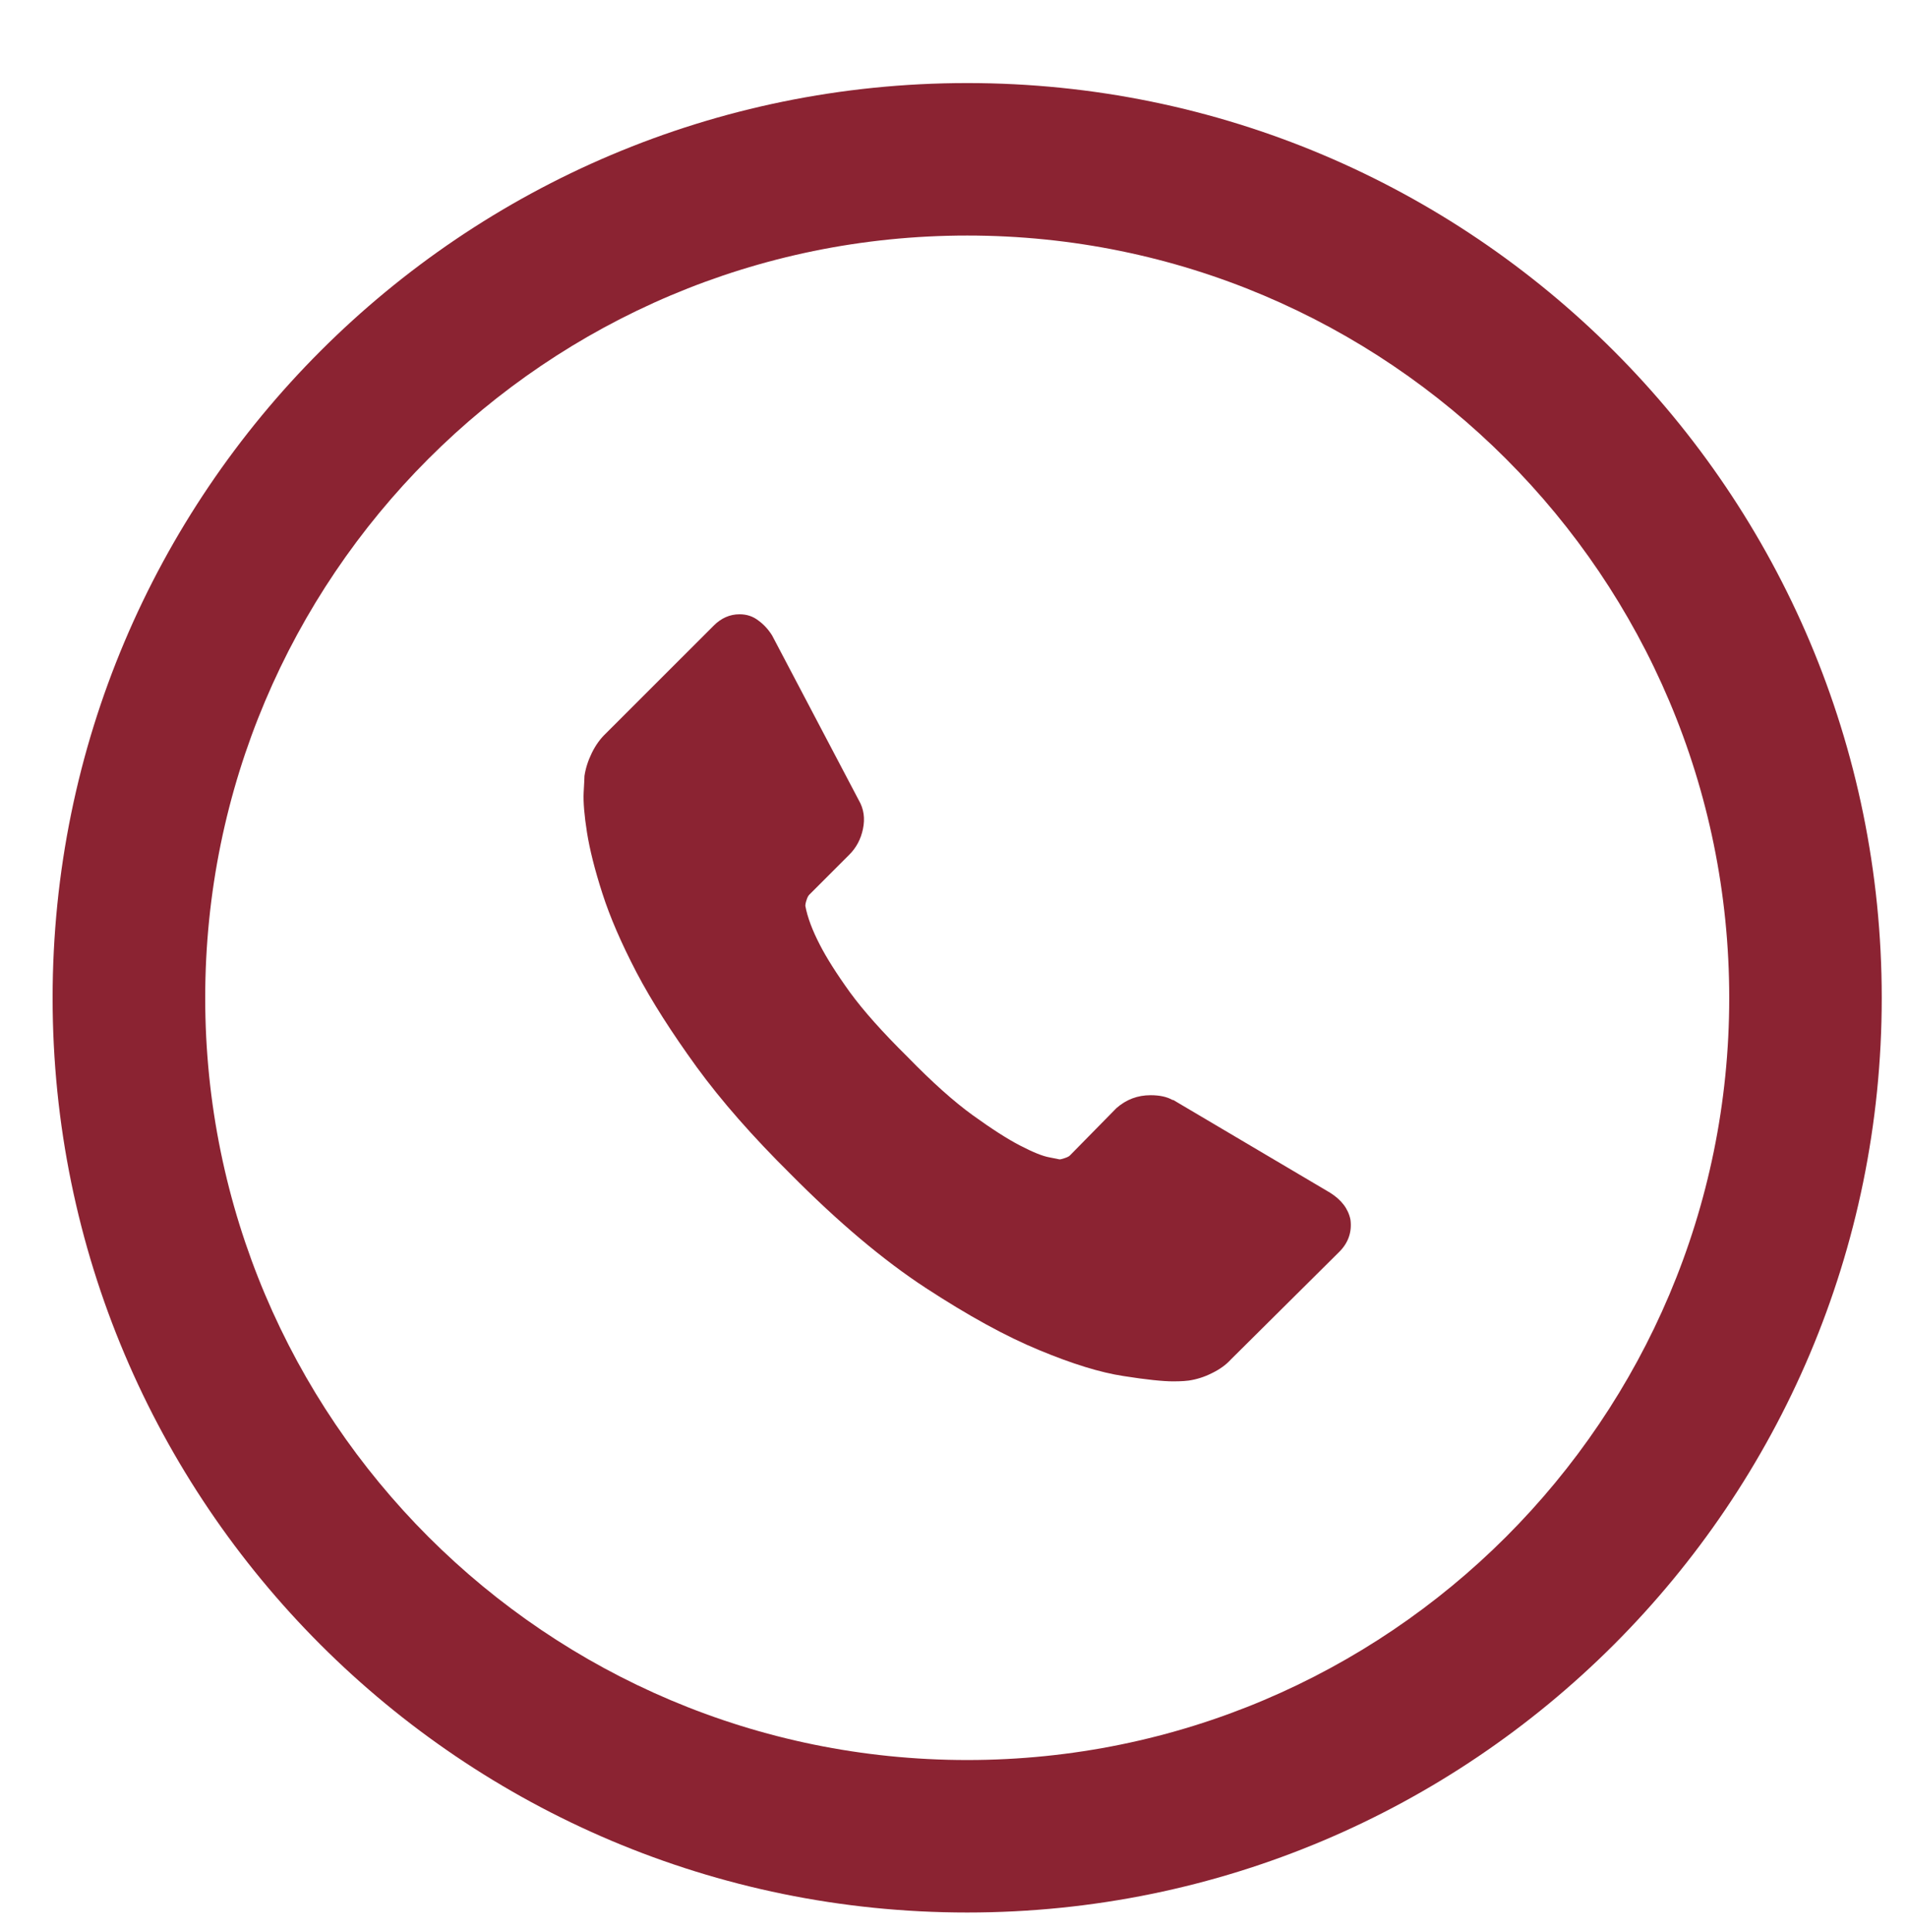 <?xml version="1.0" encoding="utf-8"?>
<!-- Generator: Adobe Illustrator 16.0.4, SVG Export Plug-In . SVG Version: 6.00 Build 0)  -->
<!DOCTYPE svg PUBLIC "-//W3C//DTD SVG 1.1//EN" "http://www.w3.org/Graphics/SVG/1.1/DTD/svg11.dtd">
<svg version="1.1" id="Layer_1" xmlns="http://www.w3.org/2000/svg" xmlns:xlink="http://www.w3.org/1999/xlink" x="0px" y="0px"
	 width="23.632px" height="23.939px" viewBox="0 0 23.632 23.939" enable-background="new 0 0 23.632 23.939" xml:space="preserve">
<g>
	<g>
		<path fill="#8B2332" d="M16.735,15.109c0.021,0.154-0.028,0.291-0.141,0.402l-1.34,1.33c-0.06,0.066-0.138,0.123-0.235,0.17
			c-0.097,0.049-0.193,0.078-0.287,0.092c-0.007,0-0.026,0.002-0.061,0.006c-0.033,0.002-0.077,0.004-0.131,0.004
			c-0.127,0-0.334-0.021-0.618-0.066c-0.285-0.043-0.633-0.15-1.046-0.322c-0.413-0.17-0.881-0.428-1.405-0.77
			c-0.523-0.342-1.08-0.811-1.672-1.408c-0.468-0.463-0.858-0.906-1.167-1.33c-0.307-0.424-0.556-0.812-0.744-1.17
			c-0.188-0.361-0.329-0.686-0.423-0.979c-0.094-0.291-0.157-0.543-0.191-0.756c-0.033-0.211-0.047-0.375-0.041-0.496
			c0.007-0.121,0.01-0.188,0.01-0.203c0.014-0.094,0.044-0.189,0.091-0.285C7.382,9.23,7.439,9.152,7.505,9.089l1.339-1.338
			c0.093-0.094,0.201-0.141,0.321-0.141c0.087,0,0.165,0.025,0.231,0.076c0.068,0.049,0.125,0.111,0.172,0.186l1.075,2.043
			c0.062,0.107,0.078,0.225,0.051,0.354c-0.026,0.127-0.083,0.234-0.172,0.322l-0.492,0.492c-0.014,0.014-0.025,0.035-0.034,0.064
			c-0.011,0.031-0.016,0.057-0.016,0.076c0.026,0.141,0.087,0.303,0.181,0.484c0.081,0.158,0.205,0.355,0.373,0.588
			c0.168,0.23,0.406,0.496,0.715,0.801c0.301,0.309,0.569,0.549,0.804,0.719c0.236,0.17,0.433,0.297,0.589,0.377
			c0.158,0.082,0.278,0.131,0.363,0.146l0.125,0.025c0.015,0,0.034-0.006,0.065-0.016c0.03-0.01,0.054-0.021,0.066-0.035
			l0.574-0.584c0.122-0.107,0.262-0.16,0.423-0.16c0.114,0,0.204,0.02,0.272,0.059h0.009l1.942,1.148
			C16.625,14.865,16.708,14.976,16.735,15.109L16.735,15.109z M16.735,15.109"/>
		<g>
			<g>
				<path fill="#8B2332" d="M11.986,1.029c-6.26,0-11.334,5.074-11.334,11.334c0,6.258,5.074,11.33,11.334,11.33
					c6.258,0,11.333-5.072,11.333-11.33C23.319,6.103,18.245,1.029,11.986,1.029z M11.986,21.804c-5.216,0-9.443-4.227-9.443-9.441
					c0-5.217,4.228-9.445,9.443-9.445c5.214,0,9.443,4.229,9.443,9.445C21.43,17.578,17.2,21.804,11.986,21.804z"/>
			</g>
		</g>
	</g>
</g>
</svg>
